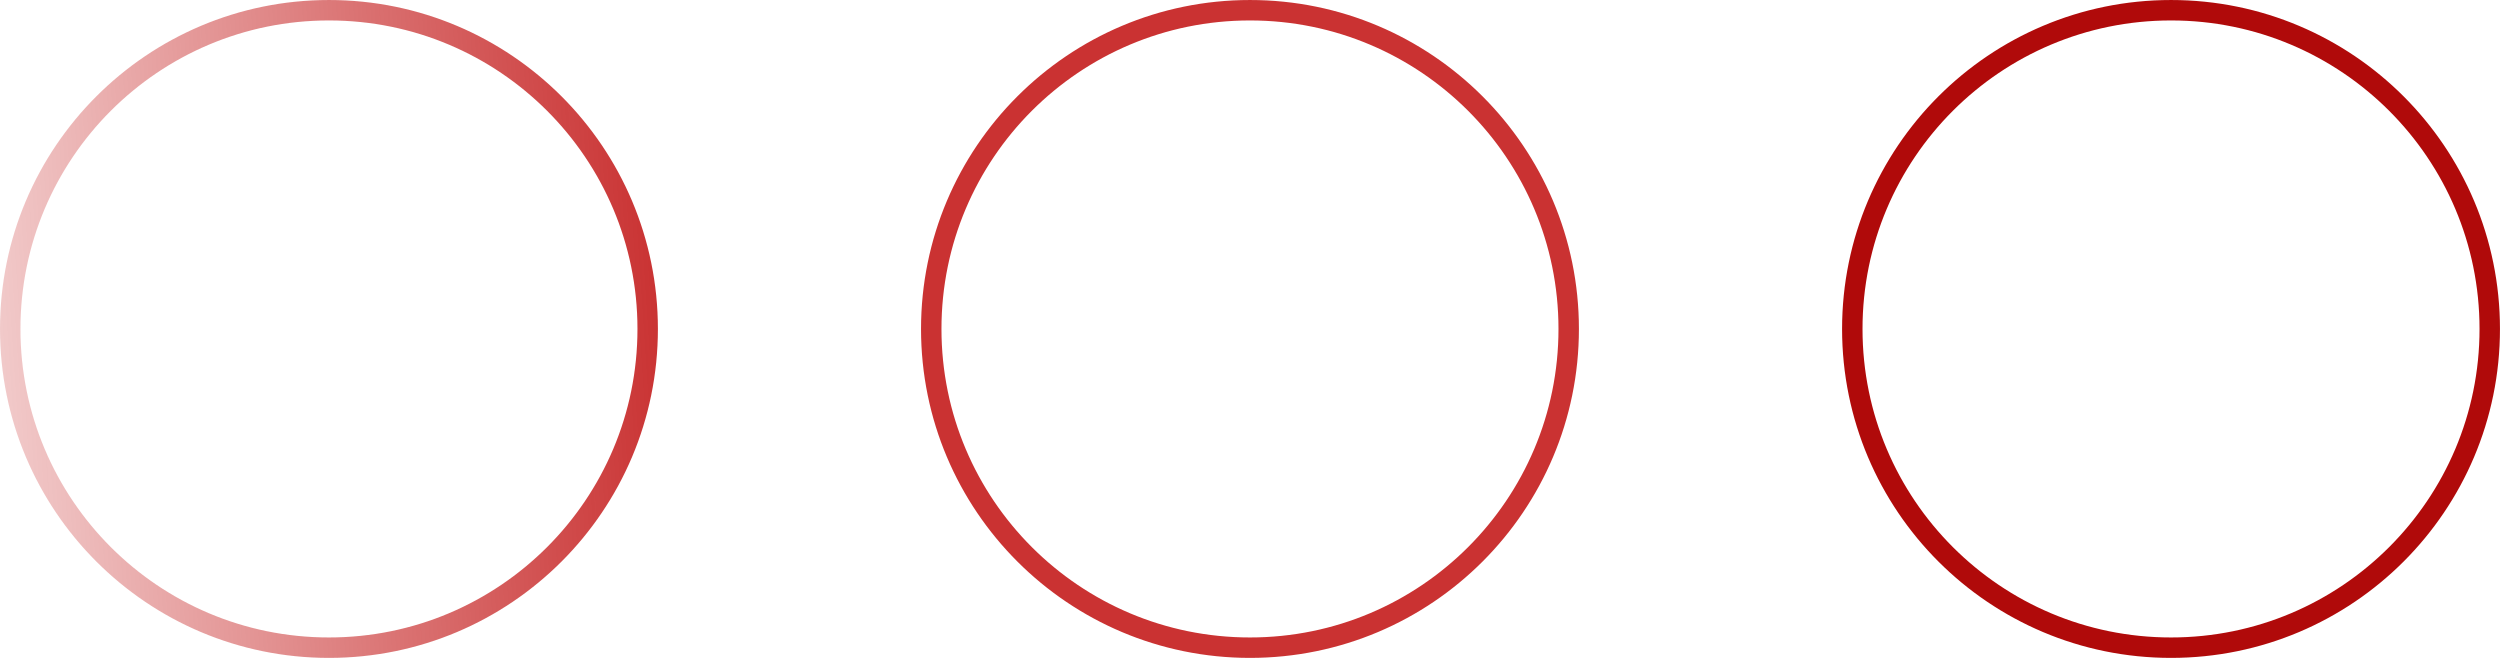 <?xml version="1.0" encoding="UTF-8"?> <svg xmlns="http://www.w3.org/2000/svg" width="98" height="26" viewBox="0 0 98 26" fill="none"> <circle cx="12.895" cy="12.895" r="12.494" stroke="url(#paint0_linear_1244_197)" stroke-width="0.801"></circle> <circle cx="48.999" cy="12.895" r="12.494" stroke="url(#paint1_linear_1244_197)" stroke-width="0.801"></circle> <circle cx="85.104" cy="12.895" r="12.494" stroke="url(#paint2_linear_1244_197)" stroke-width="0.801"></circle> <defs> <linearGradient id="paint0_linear_1244_197" x1="33.526" y1="12.895" x2="-5.158" y2="15.474" gradientUnits="userSpaceOnUse"> <stop stop-color="#BE0606"></stop> <stop offset="1" stop-color="#BE0606" stop-opacity="0.09"></stop> </linearGradient> <linearGradient id="paint1_linear_1244_197" x1="145.329" y1="12.895" x2="171.118" y2="12.895" gradientUnits="userSpaceOnUse"> <stop stop-color="#CA3232"></stop> <stop offset="1" stop-color="#BE0606"></stop> </linearGradient> <linearGradient id="paint2_linear_1244_197" x1="286.605" y1="9.21" x2="327.131" y2="9.21" gradientUnits="userSpaceOnUse"> <stop stop-color="#B00A0A"></stop> <stop offset="1" stop-color="#950808"></stop> </linearGradient> </defs> </svg> 